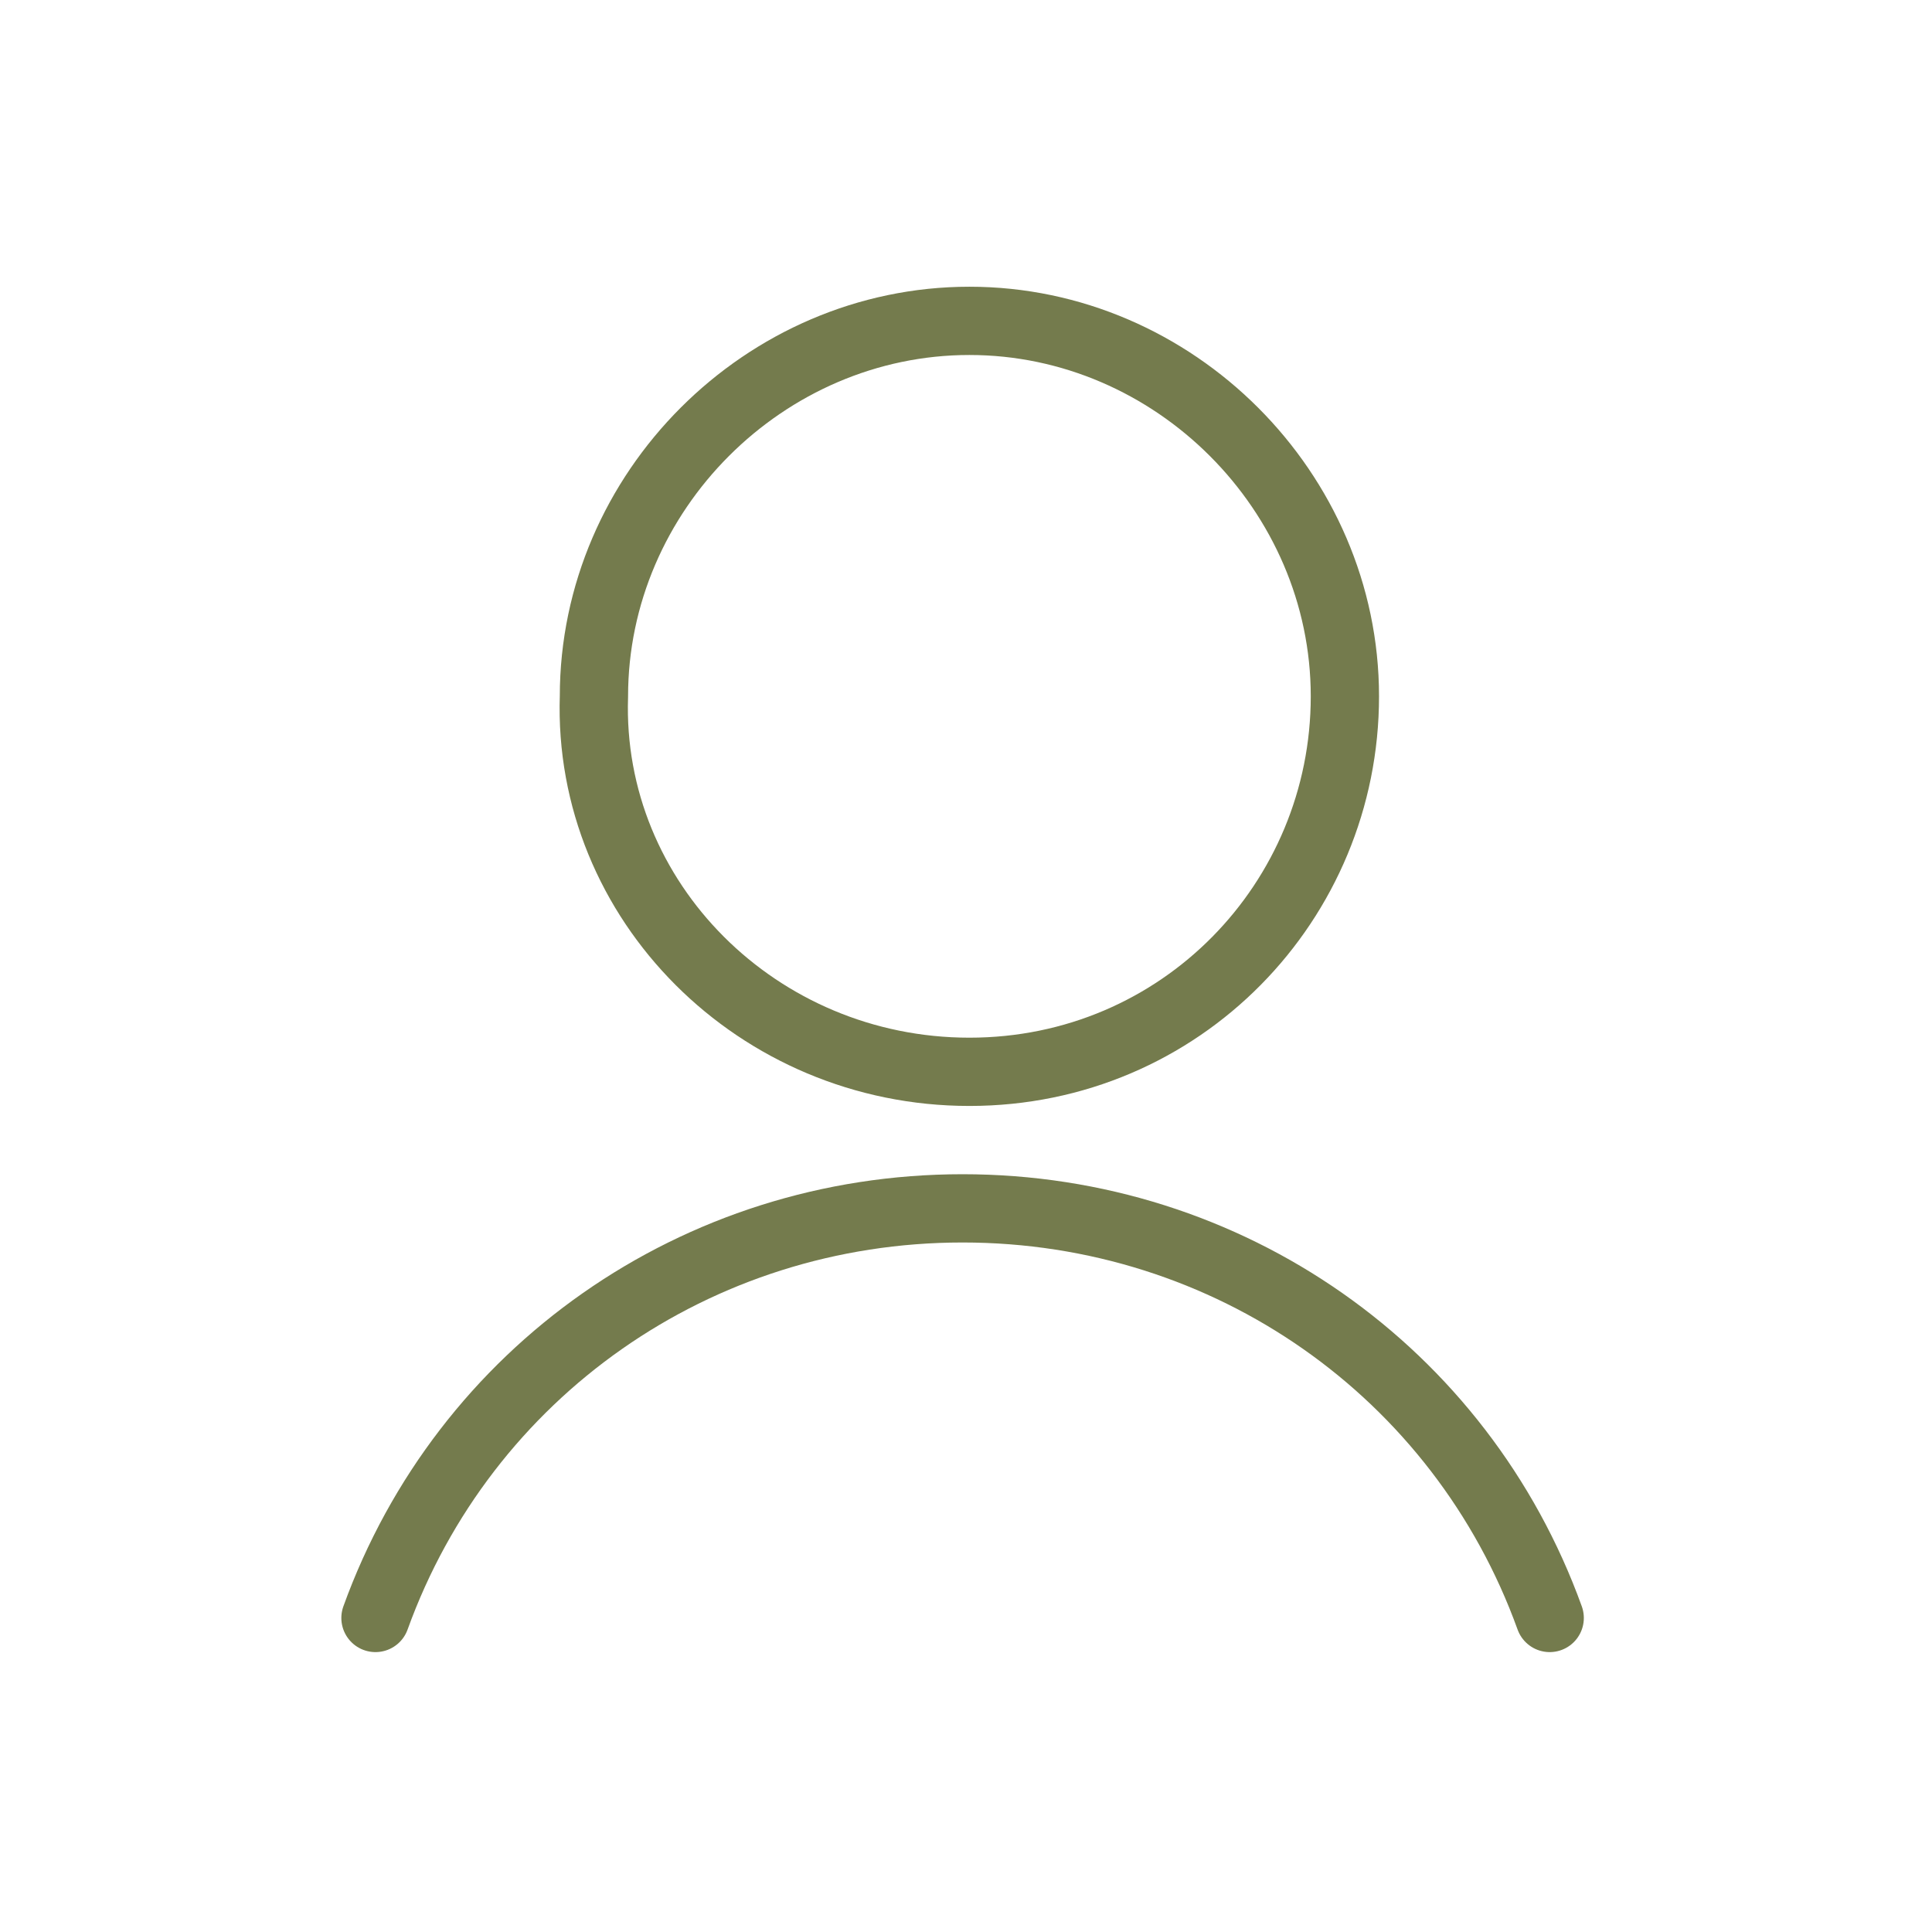 <?xml version="1.0" encoding="utf-8"?>
<!-- Generator: Adobe Illustrator 23.0.3, SVG Export Plug-In . SVG Version: 6.00 Build 0)  -->
<svg version="1.1" id="Ebene_1" xmlns="http://www.w3.org/2000/svg" xmlns:xlink="http://www.w3.org/1999/xlink" x="0px" y="0px"
	 viewBox="0 0 28.3 28.3" style="enable-background:new 0 0 28.3 28.3;" xml:space="preserve">
<style type="text/css">
	.st0{fill:none;stroke:#747b4d;stroke-linecap:round;stroke-linejoin:round;}
</style>
<g>
	<path class="st0" d="M22.7,23.7c-1.3-3.6-4.7-6-8.6-6s-7.3,2.4-8.6,6 M14.2,15.7c3.1,0,5.5-2.5,5.5-5.5c0-3-2.5-5.5-5.5-5.5
		s-5.5,2.5-5.5,5.5C8.6,13.2,11.1,15.7,14.2,15.7z"/>
</g>
</svg>
